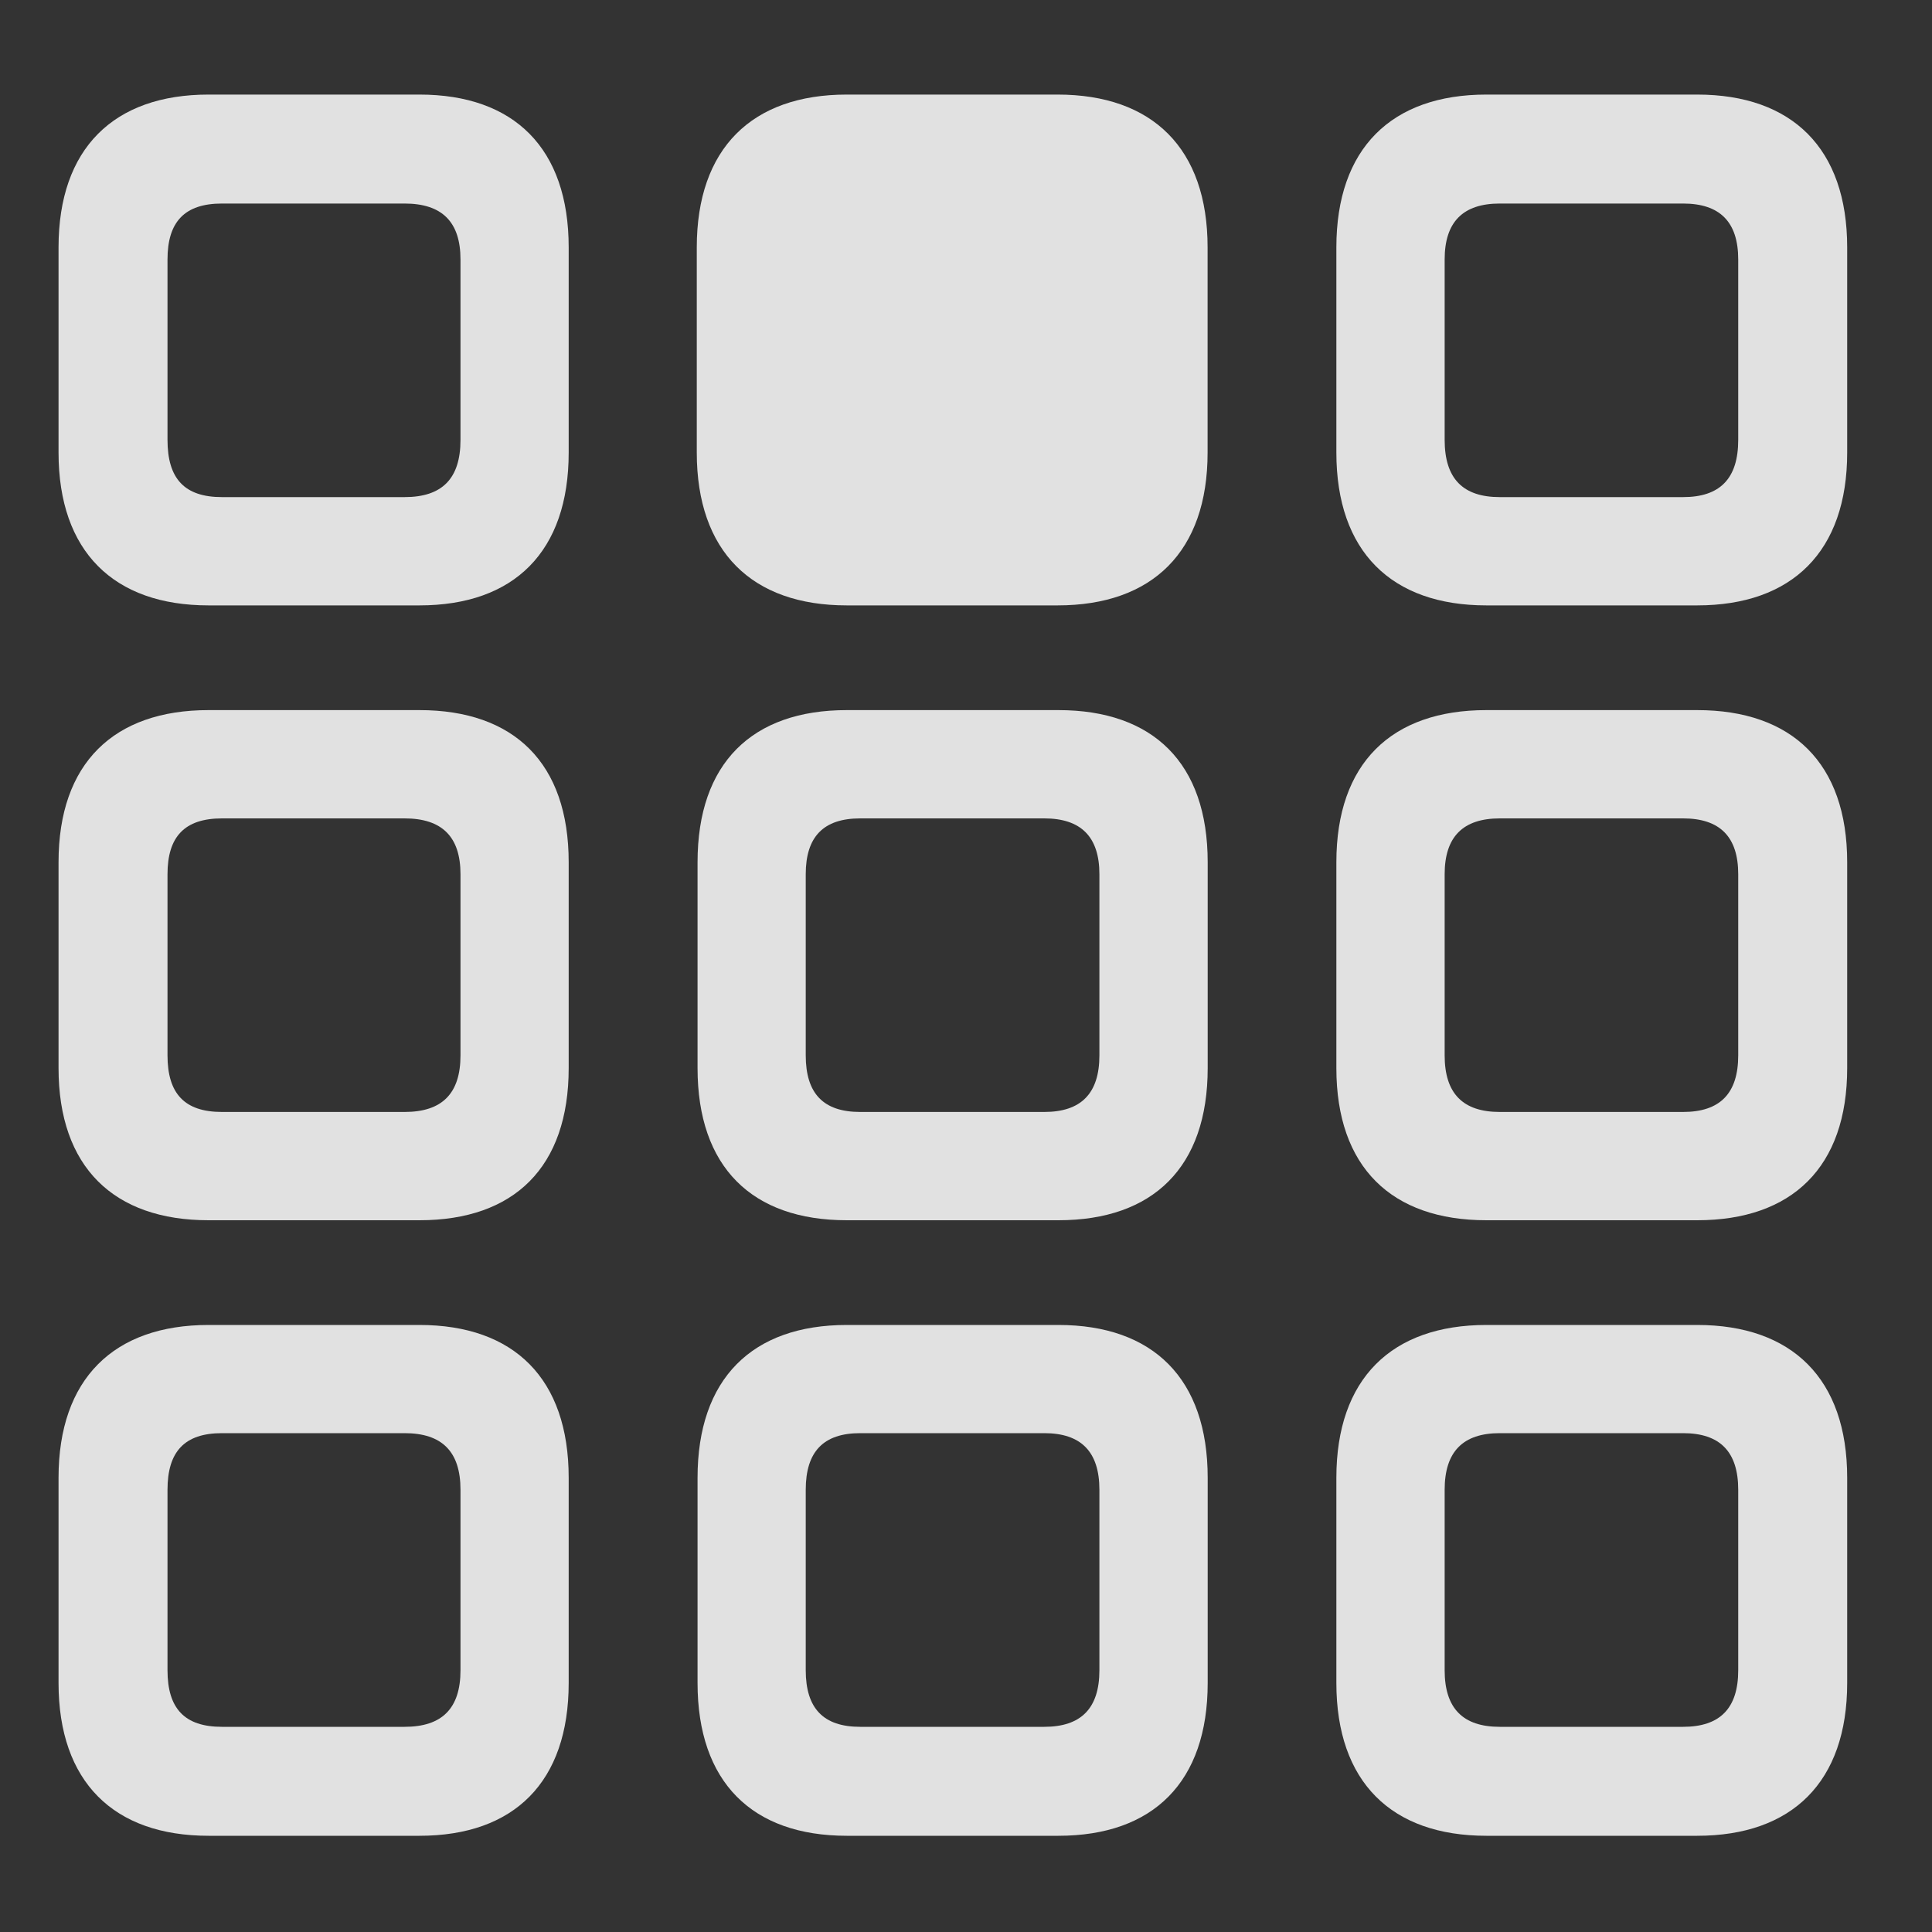 <svg width="20" height="20" viewBox="0 0 20 20" fill="none" xmlns="http://www.w3.org/2000/svg">
<rect x="0" y="0" width="20" height="20" fill="#333333" stroke="none"/>
<g clip-path="url(#clip0_609_8027)">
<path d="M15.387 19.004H17.569C18.551 19.004 19.122 18.447 19.122 17.422V15.298C19.122 14.273 18.551 13.716 17.569 13.716H15.387C14.405 13.716 13.834 14.273 13.834 15.298V17.422C13.834 18.447 14.405 19.004 15.387 19.004ZM15.526 17.876C15.145 17.876 14.955 17.686 14.955 17.29V15.422C14.955 15.027 15.145 14.836 15.526 14.836H17.423C17.804 14.836 17.994 15.027 17.994 15.422V17.29C17.994 17.686 17.804 17.876 17.423 17.876H15.526Z" fill="white" fill-opacity="0.85"/>
<path d="M8.766 19.004H10.956C11.938 19.004 12.502 18.447 12.502 17.422V15.298C12.502 14.273 11.938 13.716 10.956 13.716H8.766C7.785 13.716 7.221 14.273 7.221 15.298V17.422C7.221 18.447 7.785 19.004 8.766 19.004ZM8.905 17.876C8.524 17.876 8.341 17.686 8.341 17.29V15.422C8.341 15.027 8.524 14.836 8.905 14.836H10.81C11.19 14.836 11.381 15.027 11.381 15.422V17.29C11.381 17.686 11.19 17.876 10.81 17.876H8.905Z" fill="white" fill-opacity="0.85"/>
<path d="M2.159 19.004H4.342C5.323 19.004 5.887 18.447 5.887 17.422V15.298C5.887 14.273 5.323 13.716 4.342 13.716H2.159C1.178 13.716 0.606 14.273 0.606 15.298V17.422C0.606 18.447 1.178 19.004 2.159 19.004ZM2.298 17.876C1.91 17.876 1.734 17.686 1.734 17.29V15.422C1.734 15.027 1.91 14.836 2.298 14.836H4.188C4.576 14.836 4.767 15.027 4.767 15.422V17.29C4.767 17.686 4.576 17.876 4.188 17.876H2.298Z" fill="white" fill-opacity="0.85"/>
<path d="M15.387 12.632H17.569C18.551 12.632 19.122 12.082 19.122 11.057V8.926C19.122 7.9 18.551 7.351 17.569 7.351H15.387C14.405 7.351 13.834 7.9 13.834 8.926V11.057C13.834 12.082 14.405 12.632 15.387 12.632ZM15.526 11.511C15.145 11.511 14.955 11.321 14.955 10.925V9.05C14.955 8.662 15.145 8.472 15.526 8.472H17.423C17.804 8.472 17.994 8.662 17.994 9.05V10.925C17.994 11.321 17.804 11.511 17.423 11.511H15.526Z" fill="white" fill-opacity="0.85"/>
<path d="M8.766 12.632H10.956C11.938 12.632 12.502 12.082 12.502 11.057V8.926C12.502 7.9 11.938 7.351 10.956 7.351H8.766C7.785 7.351 7.221 7.9 7.221 8.926V11.057C7.221 12.082 7.785 12.632 8.766 12.632ZM8.905 11.511C8.524 11.511 8.341 11.321 8.341 10.925V9.05C8.341 8.662 8.524 8.472 8.905 8.472H10.81C11.19 8.472 11.381 8.662 11.381 9.05V10.925C11.381 11.321 11.19 11.511 10.81 11.511H8.905Z" fill="white" fill-opacity="0.85"/>
<path d="M2.159 12.632H4.342C5.323 12.632 5.887 12.082 5.887 11.057V8.926C5.887 7.9 5.323 7.351 4.342 7.351H2.159C1.178 7.351 0.606 7.9 0.606 8.926V11.057C0.606 12.082 1.178 12.632 2.159 12.632ZM2.298 11.511C1.91 11.511 1.734 11.321 1.734 10.925V9.05C1.734 8.662 1.91 8.472 2.298 8.472H4.188C4.576 8.472 4.767 8.662 4.767 9.05V10.925C4.767 11.321 4.576 11.511 4.188 11.511H2.298Z" fill="white" fill-opacity="0.85"/>
<path d="M15.387 6.267H17.569C18.551 6.267 19.122 5.71 19.122 4.685V2.561C19.122 1.536 18.551 0.979 17.569 0.979H15.387C14.405 0.979 13.834 1.536 13.834 2.561V4.685C13.834 5.71 14.405 6.267 15.387 6.267ZM15.526 5.146C15.145 5.146 14.955 4.956 14.955 4.553V2.686C14.955 2.297 15.145 2.107 15.526 2.107H17.423C17.804 2.107 17.994 2.297 17.994 2.686V4.553C17.994 4.956 17.804 5.146 17.423 5.146H15.526Z" fill="white" fill-opacity="0.85"/>
<path d="M8.766 6.267H10.948C11.93 6.267 12.501 5.71 12.501 4.685V2.561C12.501 1.536 11.93 0.979 10.948 0.979H8.766C7.784 0.979 7.213 1.536 7.213 2.561V4.685C7.213 5.71 7.784 6.267 8.766 6.267Z" fill="white" fill-opacity="0.85"/>
<path d="M2.159 6.267H4.342C5.323 6.267 5.887 5.71 5.887 4.685V2.561C5.887 1.536 5.323 0.979 4.342 0.979H2.159C1.178 0.979 0.606 1.536 0.606 2.561V4.685C0.606 5.71 1.178 6.267 2.159 6.267ZM2.298 5.146C1.91 5.146 1.734 4.956 1.734 4.553V2.686C1.734 2.297 1.91 2.107 2.298 2.107H4.188C4.576 2.107 4.767 2.297 4.767 2.686V4.553C4.767 4.956 4.576 5.146 4.188 5.146H2.298Z" fill="white" fill-opacity="0.85"/>
</g>
<defs>
<clipPath id="clip0_609_8027">
<rect width="18.787" height="18.04" fill="white" transform="translate(0.606 0.98)"/>
</clipPath>
</defs>
</svg>
